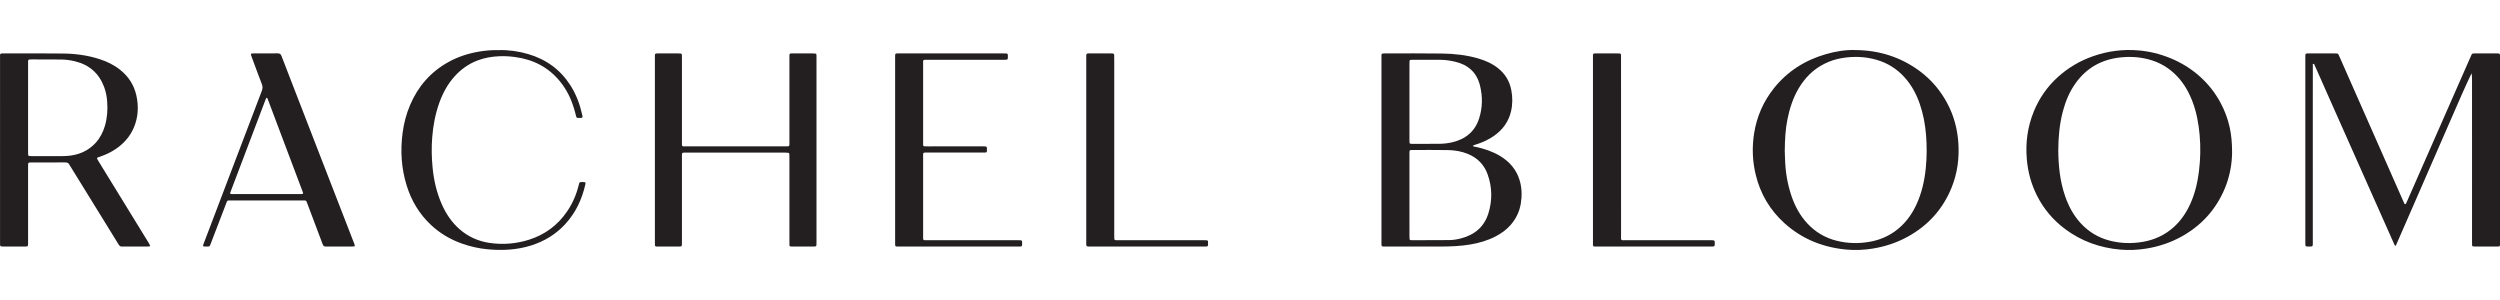 <svg width="300" height="36" viewBox="0 0 300 36" fill="none" xmlns="http://www.w3.org/2000/svg">
<g clip-path="url(#clip0_418_18)">
<g clip-path="url(#clip1_418_18)">
<path d="M296.581 8.803C295.762 10.516 295.018 12.246 294.264 13.973C293.51 15.702 292.755 17.431 292.001 19.159C291.252 20.874 290.504 22.59 289.757 24.305C289.005 26.033 288.258 27.763 287.489 29.5C287.339 29.454 287.324 29.347 287.286 29.259C286.483 27.453 285.679 25.647 284.876 23.842C283.227 20.134 281.577 16.427 279.928 12.719C279.265 11.227 278.606 9.735 277.944 8.243C277.89 8.12 277.84 7.993 277.773 7.877C277.727 7.796 277.731 7.628 277.6 7.663C277.488 7.694 277.54 7.847 277.54 7.945C277.536 9.209 277.536 10.474 277.536 11.739C277.536 17.527 277.537 23.315 277.537 29.103C277.537 29.163 277.539 29.222 277.537 29.282C277.528 29.556 277.507 29.581 277.209 29.583C276.615 29.588 276.639 29.628 276.639 29.066C276.639 21.685 276.639 14.305 276.639 6.925C276.639 6.393 276.607 6.407 277.167 6.407C278.131 6.406 279.096 6.406 280.06 6.408C280.184 6.408 280.308 6.413 280.432 6.419C280.517 6.423 280.578 6.467 280.614 6.539C280.66 6.633 280.706 6.728 280.748 6.823C283.282 12.563 285.815 18.302 288.348 24.041C288.397 24.151 288.446 24.26 288.497 24.369C288.521 24.42 288.531 24.491 288.605 24.498C288.709 24.51 288.718 24.413 288.754 24.355C288.8 24.279 288.831 24.193 288.866 24.111C290.939 19.396 293.012 14.681 295.085 9.966C295.543 8.925 296.003 7.884 296.461 6.843C296.504 6.747 296.545 6.651 296.59 6.556C296.632 6.468 296.703 6.417 296.807 6.416C296.901 6.414 296.994 6.407 297.087 6.407C297.896 6.406 298.704 6.407 299.513 6.407C299.591 6.407 299.669 6.406 299.746 6.411C299.959 6.425 299.994 6.455 300.002 6.645C300.007 6.764 300.004 6.883 300.004 7.002C300.004 14.322 300.004 21.643 300.004 28.964C300.004 29.112 300.004 29.261 299.998 29.41C299.995 29.513 299.933 29.573 299.824 29.579C299.731 29.584 299.637 29.586 299.544 29.586C298.736 29.586 297.926 29.587 297.118 29.586C297.01 29.586 296.901 29.581 296.793 29.571C296.703 29.563 296.655 29.503 296.651 29.421C296.644 29.273 296.644 29.124 296.644 28.975C296.644 22.532 296.644 16.09 296.643 9.647C296.643 9.368 296.649 9.09 296.581 8.803Z" fill="#231F20"/>
<path d="M214.171 18.116C214.179 18.326 214.194 18.654 214.201 18.98C214.239 20.537 214.479 22.061 214.986 23.542C215.398 24.74 215.988 25.848 216.869 26.799C217.822 27.829 218.988 28.534 220.381 28.886C221.71 29.222 223.05 29.252 224.4 29.007C225.487 28.81 226.479 28.409 227.367 27.776C228.545 26.937 229.37 25.834 229.962 24.564C230.614 23.164 230.943 21.683 231.095 20.166C231.228 18.846 231.233 17.524 231.126 16.199C231.024 14.917 230.786 13.662 230.364 12.443C229.954 11.262 229.364 10.17 228.498 9.227C227.604 8.254 226.515 7.565 225.22 7.186C223.842 6.781 222.439 6.736 221.022 6.972C220.282 7.095 219.578 7.326 218.914 7.661C217.55 8.348 216.55 9.383 215.807 10.66C215.142 11.803 214.753 13.037 214.494 14.314C214.248 15.53 214.188 16.763 214.171 18.116ZM222.703 6.007C225.544 6.04 228.108 6.861 230.36 8.528C231.782 9.581 232.879 10.896 233.694 12.435C234.473 13.905 234.881 15.469 234.998 17.1C235.131 18.962 234.894 20.787 234.182 22.533C233.146 25.076 231.399 27.046 228.917 28.409C227.608 29.128 226.207 29.59 224.723 29.83C223.69 29.997 222.65 30.047 221.609 29.953C218.763 29.695 216.253 28.685 214.16 26.804C212.377 25.203 211.235 23.239 210.685 20.959C210.288 19.316 210.232 17.657 210.495 15.995C210.811 14.003 211.592 12.193 212.874 10.585C214.475 8.578 216.561 7.24 219.07 6.51C220.247 6.168 221.457 5.959 222.703 6.007Z" fill="#231F20"/>
<path d="M246.993 18.04C247.01 19.874 247.19 21.764 247.832 23.591C248.247 24.773 248.832 25.865 249.701 26.804C250.644 27.822 251.796 28.523 253.171 28.877C254.497 29.219 255.837 29.252 257.189 29.014C258.603 28.764 259.836 28.175 260.878 27.227C261.736 26.446 262.359 25.51 262.829 24.477C263.399 23.225 263.706 21.908 263.874 20.558C264.053 19.107 264.089 17.651 263.956 16.193C263.834 14.856 263.602 13.538 263.129 12.269C262.708 11.139 262.131 10.091 261.29 9.19C260.331 8.165 259.163 7.461 257.772 7.109C256.616 6.815 255.443 6.762 254.258 6.913C252.049 7.195 250.329 8.229 249.072 9.983C248.332 11.014 247.862 12.159 247.543 13.363C247.143 14.871 247.003 16.409 246.993 18.04ZM267.851 18.324C267.84 19.625 267.585 21.175 266.96 22.655C265.916 25.126 264.201 27.044 261.787 28.386C260.468 29.118 259.053 29.588 257.553 29.83C256.521 29.997 255.481 30.045 254.439 29.954C251.98 29.738 249.75 28.936 247.801 27.477C246.372 26.407 245.26 25.085 244.461 23.519C243.749 22.125 243.354 20.657 243.219 19.112C243.046 17.122 243.306 15.193 244.073 13.335C244.711 11.793 245.646 10.431 246.901 9.284C248.152 8.141 249.594 7.285 251.23 6.723C252.954 6.13 254.726 5.897 256.548 6.042C257.888 6.148 259.18 6.465 260.42 6.968C261.734 7.502 262.918 8.232 263.964 9.162C264.987 10.072 265.813 11.124 266.454 12.313C266.964 13.257 267.336 14.247 267.563 15.286C267.761 16.192 267.853 17.108 267.851 18.324Z" fill="#231F20"/>
<path d="M191.155 17.997C191.155 14.351 191.153 10.706 191.156 7.061C191.157 6.345 191.059 6.411 191.821 6.407C192.536 6.404 193.252 6.407 193.967 6.407C194.091 6.408 194.216 6.411 194.34 6.417C194.446 6.423 194.514 6.477 194.518 6.583C194.523 6.731 194.524 6.88 194.524 7.029C194.525 14.067 194.523 21.105 194.527 28.143C194.527 28.927 194.406 28.825 195.245 28.826C198.51 28.829 201.776 28.827 205.041 28.827C205.15 28.827 205.259 28.826 205.368 28.827C205.761 28.832 205.775 28.847 205.77 29.239C205.77 29.268 205.771 29.298 205.77 29.327C205.758 29.541 205.723 29.575 205.486 29.583C205.315 29.588 205.143 29.587 204.972 29.587C200.572 29.587 196.171 29.588 191.769 29.587C191.076 29.586 191.157 29.647 191.156 28.978C191.154 25.318 191.155 21.657 191.155 17.997L191.155 17.997Z" fill="#231F20"/>
<path d="M169.134 12.19V16.694C169.134 16.828 169.135 16.962 169.141 17.096C169.145 17.203 169.216 17.253 169.322 17.258C169.4 17.262 169.477 17.262 169.555 17.262C170.58 17.262 171.606 17.266 172.631 17.259C173.176 17.255 173.718 17.201 174.248 17.079C175.871 16.704 176.984 15.78 177.485 14.241C177.915 12.918 177.93 11.572 177.591 10.233C177.204 8.701 176.18 7.762 174.579 7.397C173.988 7.261 173.391 7.175 172.782 7.176C171.709 7.177 170.637 7.174 169.565 7.174C169.472 7.174 169.378 7.174 169.286 7.184C169.2 7.192 169.146 7.243 169.143 7.329C169.137 7.463 169.135 7.596 169.135 7.73C169.134 9.217 169.134 10.703 169.134 12.19ZM169.134 23.388C169.134 25.024 169.134 26.66 169.135 28.296C169.135 28.43 169.138 28.564 169.148 28.697C169.153 28.762 169.203 28.803 169.269 28.812C169.346 28.821 169.423 28.827 169.501 28.826C170.962 28.822 172.423 28.819 173.884 28.81C174.369 28.807 174.844 28.731 175.31 28.61C176.967 28.18 178.102 27.207 178.601 25.622C179.093 24.054 179.067 22.477 178.517 20.925C178.107 19.769 177.298 18.938 176.112 18.458C175.357 18.151 174.559 18.023 173.749 18.009C172.319 17.985 170.888 17.999 169.459 18C169.151 18.001 169.143 18.014 169.136 18.301C169.132 18.42 169.134 18.539 169.134 18.658V23.388ZM176.726 17.509C176.851 17.605 176.995 17.608 177.13 17.637C178.154 17.853 179.131 18.186 180.022 18.724C181.171 19.418 181.976 20.373 182.354 21.629C182.63 22.542 182.651 23.474 182.499 24.413C182.343 25.379 181.935 26.232 181.286 26.982C180.782 27.562 180.165 28.01 179.476 28.367C178.51 28.868 177.474 29.168 176.394 29.346C175.271 29.53 174.138 29.579 173.003 29.584C170.779 29.594 168.556 29.587 166.333 29.587C165.724 29.587 165.775 29.61 165.775 29.056C165.775 21.677 165.774 14.298 165.775 6.92C165.775 6.407 165.719 6.408 166.308 6.408C168.563 6.41 170.817 6.39 173.071 6.424C174.533 6.447 175.986 6.603 177.395 7.017C178.279 7.277 179.107 7.643 179.817 8.225C180.652 8.909 181.156 9.774 181.355 10.806C181.521 11.664 181.521 12.525 181.32 13.376C181.034 14.586 180.343 15.55 179.304 16.286C178.687 16.724 178.004 17.041 177.282 17.287C177.096 17.35 176.893 17.383 176.726 17.509Z" fill="#231F20"/>
<path d="M130.35 17.994V6.97C130.35 6.373 130.312 6.41 130.927 6.408C131.674 6.405 132.42 6.407 133.166 6.408C133.275 6.408 133.384 6.408 133.493 6.415C133.633 6.425 133.692 6.476 133.699 6.605C133.709 6.768 133.708 6.932 133.708 7.096C133.709 14.118 133.709 21.14 133.709 28.162C133.709 28.325 133.711 28.489 133.717 28.652C133.721 28.756 133.78 28.817 133.891 28.82C134.047 28.825 134.202 28.827 134.357 28.827C137.622 28.828 140.887 28.827 144.153 28.827H144.433C145.028 28.829 144.968 28.792 144.962 29.375C144.961 29.532 144.909 29.573 144.726 29.581C144.571 29.589 144.415 29.587 144.26 29.587H130.919C130.826 29.587 130.733 29.588 130.639 29.584C130.39 29.573 130.36 29.541 130.35 29.285C130.347 29.212 130.35 29.137 130.35 29.063V17.994H130.35Z" fill="#231F20"/>
<path d="M107.415 18.003V7.199C107.415 7.051 107.413 6.902 107.416 6.753C107.423 6.423 107.43 6.416 107.795 6.408C107.904 6.405 108.013 6.407 108.122 6.407H120.206C120.393 6.408 120.579 6.41 120.766 6.418C120.873 6.423 120.933 6.485 120.939 6.59C120.942 6.634 120.942 6.679 120.944 6.724C120.952 7.162 120.947 7.173 120.485 7.173C117.437 7.175 114.388 7.175 111.34 7.174C110.697 7.174 110.775 7.125 110.775 7.728C110.773 10.824 110.773 13.919 110.775 17.015C110.775 17.616 110.707 17.563 111.349 17.564C113.543 17.565 115.735 17.563 117.928 17.563C118.467 17.563 118.428 17.544 118.43 18.054C118.43 18.098 118.425 18.143 118.42 18.187C118.412 18.257 118.357 18.292 118.295 18.298C118.187 18.308 118.078 18.307 117.969 18.306C115.761 18.305 113.552 18.304 111.344 18.303C110.69 18.302 110.775 18.288 110.775 18.866C110.773 22.006 110.773 25.146 110.775 28.286C110.775 28.885 110.711 28.826 111.36 28.827C114.874 28.828 118.389 28.827 121.904 28.827C122.045 28.827 122.184 28.825 122.324 28.828C122.645 28.835 122.65 28.842 122.655 29.167C122.661 29.582 122.661 29.586 122.221 29.586C117.446 29.587 112.672 29.587 107.898 29.587C107.394 29.587 107.415 29.596 107.415 29.119C107.415 25.414 107.415 21.708 107.415 18.003Z" fill="#231F20"/>
<path d="M78.588 17.991C78.588 14.316 78.587 10.641 78.588 6.966C78.589 6.39 78.514 6.408 79.166 6.408C79.881 6.406 80.596 6.406 81.311 6.408C81.436 6.408 81.56 6.414 81.683 6.426C81.771 6.434 81.821 6.494 81.825 6.576C81.832 6.71 81.832 6.844 81.832 6.978C81.832 10.31 81.831 13.643 81.834 16.976C81.834 17.643 81.751 17.563 82.459 17.563C86.346 17.564 90.234 17.564 94.121 17.563C94.794 17.563 94.729 17.626 94.73 16.996C94.732 13.648 94.73 10.3 94.73 6.953C94.73 6.366 94.668 6.409 95.314 6.408C96.014 6.406 96.713 6.406 97.414 6.408C97.553 6.408 97.693 6.415 97.832 6.426C97.921 6.434 97.969 6.492 97.974 6.575C97.979 6.679 97.979 6.784 97.979 6.888V29.072C97.979 29.594 98.017 29.587 97.447 29.587C96.701 29.587 95.954 29.587 95.208 29.587C95.1 29.587 94.991 29.584 94.882 29.577C94.792 29.571 94.741 29.515 94.735 29.433C94.728 29.314 94.73 29.195 94.73 29.076C94.73 25.683 94.73 22.291 94.73 18.899C94.73 18.75 94.725 18.601 94.715 18.453C94.711 18.389 94.662 18.344 94.596 18.337C94.472 18.324 94.348 18.314 94.225 18.313C93.789 18.31 93.354 18.314 92.918 18.313C89.404 18.312 85.889 18.311 82.375 18.31C82.282 18.31 82.189 18.308 82.095 18.314C81.864 18.328 81.841 18.352 81.834 18.588C81.83 18.707 81.832 18.826 81.832 18.945V29.033C81.832 29.622 81.876 29.584 81.248 29.586C80.532 29.589 79.817 29.587 79.102 29.587C78.993 29.587 78.884 29.586 78.775 29.581C78.668 29.576 78.598 29.525 78.594 29.418C78.587 29.285 78.588 29.151 78.588 29.017L78.588 17.991Z" fill="#231F20"/>
<path d="M59.869 6.013C61.042 5.982 62.238 6.149 63.405 6.494C65.574 7.134 67.259 8.382 68.447 10.236C69.162 11.352 69.602 12.57 69.881 13.845C69.89 13.889 69.895 13.934 69.899 13.978C69.909 14.087 69.863 14.141 69.74 14.148C69.616 14.154 69.491 14.15 69.367 14.15C69.243 14.149 69.172 14.101 69.141 13.975C69.054 13.629 68.964 13.281 68.858 12.94C68.502 11.788 67.973 10.717 67.198 9.767C65.817 8.074 63.993 7.128 61.78 6.84C61.178 6.761 60.574 6.723 59.967 6.746C59.044 6.78 58.145 6.933 57.284 7.263C56.224 7.671 55.335 8.308 54.587 9.126C53.736 10.059 53.15 11.137 52.73 12.299C52.239 13.656 51.976 15.055 51.865 16.487C51.773 17.679 51.792 18.867 51.905 20.053C52.051 21.602 52.391 23.111 53.031 24.547C53.537 25.681 54.217 26.702 55.183 27.536C56.206 28.418 57.402 28.953 58.758 29.151C60.352 29.384 61.924 29.254 63.454 28.775C65.418 28.16 66.953 26.998 68.074 25.338C68.721 24.38 69.169 23.339 69.441 22.229C69.459 22.157 69.483 22.085 69.5 22.013C69.529 21.891 69.614 21.846 69.737 21.846C69.831 21.848 69.924 21.843 70.017 21.846C70.257 21.856 70.294 21.897 70.244 22.117C69.84 23.907 69.087 25.537 67.806 26.919C66.698 28.115 65.339 28.948 63.755 29.45C62.026 29.998 60.256 30.084 58.457 29.908C57.429 29.808 56.436 29.583 55.468 29.243C54.047 28.744 52.789 27.999 51.707 26.982C50.31 25.669 49.377 24.095 48.816 22.311C48.161 20.228 48.027 18.106 48.311 15.952C48.463 14.794 48.753 13.672 49.215 12.594C50.15 10.404 51.637 8.656 53.786 7.459C54.91 6.832 56.126 6.429 57.407 6.206C58.205 6.067 59.007 5.995 59.869 6.013Z" fill="#231F20"/>
<path d="M27.63 23.252C27.799 23.312 27.971 23.29 28.139 23.29C30.703 23.292 33.268 23.291 35.833 23.291C36.493 23.291 36.443 23.33 36.227 22.757C35.33 20.381 34.433 18.005 33.536 15.629C33.093 14.455 32.652 13.28 32.21 12.105C32.183 12.036 32.159 11.965 32.127 11.898C32.097 11.837 32.106 11.742 31.987 11.739C31.962 11.77 31.924 11.8 31.91 11.837C30.482 15.594 29.056 19.351 27.632 23.11C27.617 23.148 27.63 23.197 27.63 23.252ZM40.707 29.585C40.178 29.585 39.65 29.577 39.121 29.588C38.897 29.593 38.792 29.503 38.719 29.307C38.293 28.158 37.856 27.013 37.423 25.867C37.227 25.35 37.036 24.832 36.837 24.316C36.738 24.058 36.733 24.058 36.431 24.055C36.244 24.053 36.057 24.058 35.871 24.058C33.151 24.057 30.43 24.056 27.71 24.056C27.237 24.056 27.289 24.021 27.125 24.452C26.528 26.016 25.926 27.577 25.325 29.14C25.288 29.237 25.248 29.334 25.212 29.432C25.176 29.526 25.105 29.574 25.002 29.581C24.987 29.582 24.971 29.583 24.956 29.583C24.245 29.591 24.294 29.618 24.512 29.044C25.8 25.665 27.084 22.284 28.369 18.904C29.383 16.237 30.394 13.568 31.418 10.904C31.527 10.621 31.53 10.375 31.42 10.091C30.99 8.976 30.581 7.853 30.166 6.733C30.065 6.458 30.094 6.413 30.388 6.411C31.367 6.407 32.347 6.417 33.326 6.403C33.595 6.4 33.704 6.512 33.789 6.738C34.151 7.704 34.529 8.664 34.902 9.625C36.398 13.485 37.894 17.346 39.391 21.206C40.407 23.825 41.424 26.445 42.441 29.064C42.484 29.175 42.528 29.287 42.565 29.4C42.6 29.506 42.551 29.576 42.433 29.578C42.013 29.585 41.593 29.585 41.174 29.587C41.018 29.587 40.862 29.587 40.707 29.587L40.707 29.585Z" fill="#231F20"/>
<path d="M3.369 12.919V18.097C3.369 18.245 3.369 18.395 3.377 18.543C3.384 18.674 3.436 18.721 3.582 18.729C3.691 18.735 3.8 18.734 3.909 18.734C4.935 18.734 5.962 18.735 6.988 18.733C7.346 18.732 7.705 18.739 8.06 18.713C9.419 18.613 10.587 18.125 11.492 17.125C12.03 16.529 12.376 15.834 12.596 15.081C12.876 14.124 12.934 13.147 12.859 12.161C12.814 11.565 12.7 10.98 12.488 10.418C11.883 8.819 10.741 7.78 9.003 7.357C8.457 7.224 7.906 7.146 7.344 7.142C6.193 7.134 5.043 7.134 3.892 7.13C3.317 7.128 3.371 7.126 3.37 7.652C3.368 9.408 3.369 11.163 3.369 12.919ZM0.004 17.997C0.004 14.321 0.003 10.646 0.005 6.97C0.005 6.383 -0.07 6.409 0.578 6.408C2.926 6.408 5.275 6.393 7.622 6.423C9.104 6.442 10.566 6.644 11.976 7.106C12.881 7.402 13.722 7.813 14.455 8.408C15.45 9.216 16.09 10.229 16.363 11.45C16.657 12.763 16.591 14.052 16.061 15.306C15.611 16.371 14.869 17.214 13.896 17.876C13.322 18.266 12.696 18.562 12.035 18.789C11.932 18.825 11.828 18.857 11.727 18.896C11.634 18.931 11.63 19.007 11.667 19.078C11.73 19.198 11.802 19.313 11.872 19.429C13.203 21.596 14.535 23.763 15.866 25.931C16.512 26.982 17.159 28.033 17.804 29.085C17.875 29.2 17.944 29.317 18 29.438C18.027 29.496 17.995 29.558 17.918 29.568C17.826 29.579 17.733 29.585 17.64 29.585C16.676 29.586 15.712 29.586 14.747 29.586C14.717 29.586 14.685 29.583 14.654 29.586C14.46 29.601 14.342 29.515 14.244 29.355C13.736 28.519 13.218 27.689 12.704 26.857C11.264 24.526 9.826 22.195 8.387 19.864C8.37 19.839 8.349 19.815 8.338 19.788C8.238 19.545 8.052 19.487 7.787 19.49C6.481 19.503 5.174 19.497 3.868 19.498C3.775 19.498 3.681 19.495 3.588 19.5C3.421 19.51 3.381 19.55 3.374 19.724C3.367 19.872 3.369 20.021 3.369 20.17C3.369 23.161 3.37 26.152 3.37 29.143C3.371 29.581 3.37 29.585 2.913 29.586C2.104 29.588 1.295 29.586 0.486 29.585C0.378 29.585 0.269 29.58 0.161 29.569C0.076 29.56 0.016 29.508 0.012 29.425C0.004 29.276 0.004 29.127 0.004 28.979C0.003 25.318 0.004 21.657 0.004 17.997Z" fill="#231F20"/>
</g>
</g>
<defs>
<clipPath id="clip0_418_18">
<rect width="300" height="36" fill="white"/>
</clipPath>
<clipPath id="clip1_418_18">
<rect width="300" height="24" fill="white" transform="translate(0.004 6)"/>
</clipPath>
</defs>
</svg>
